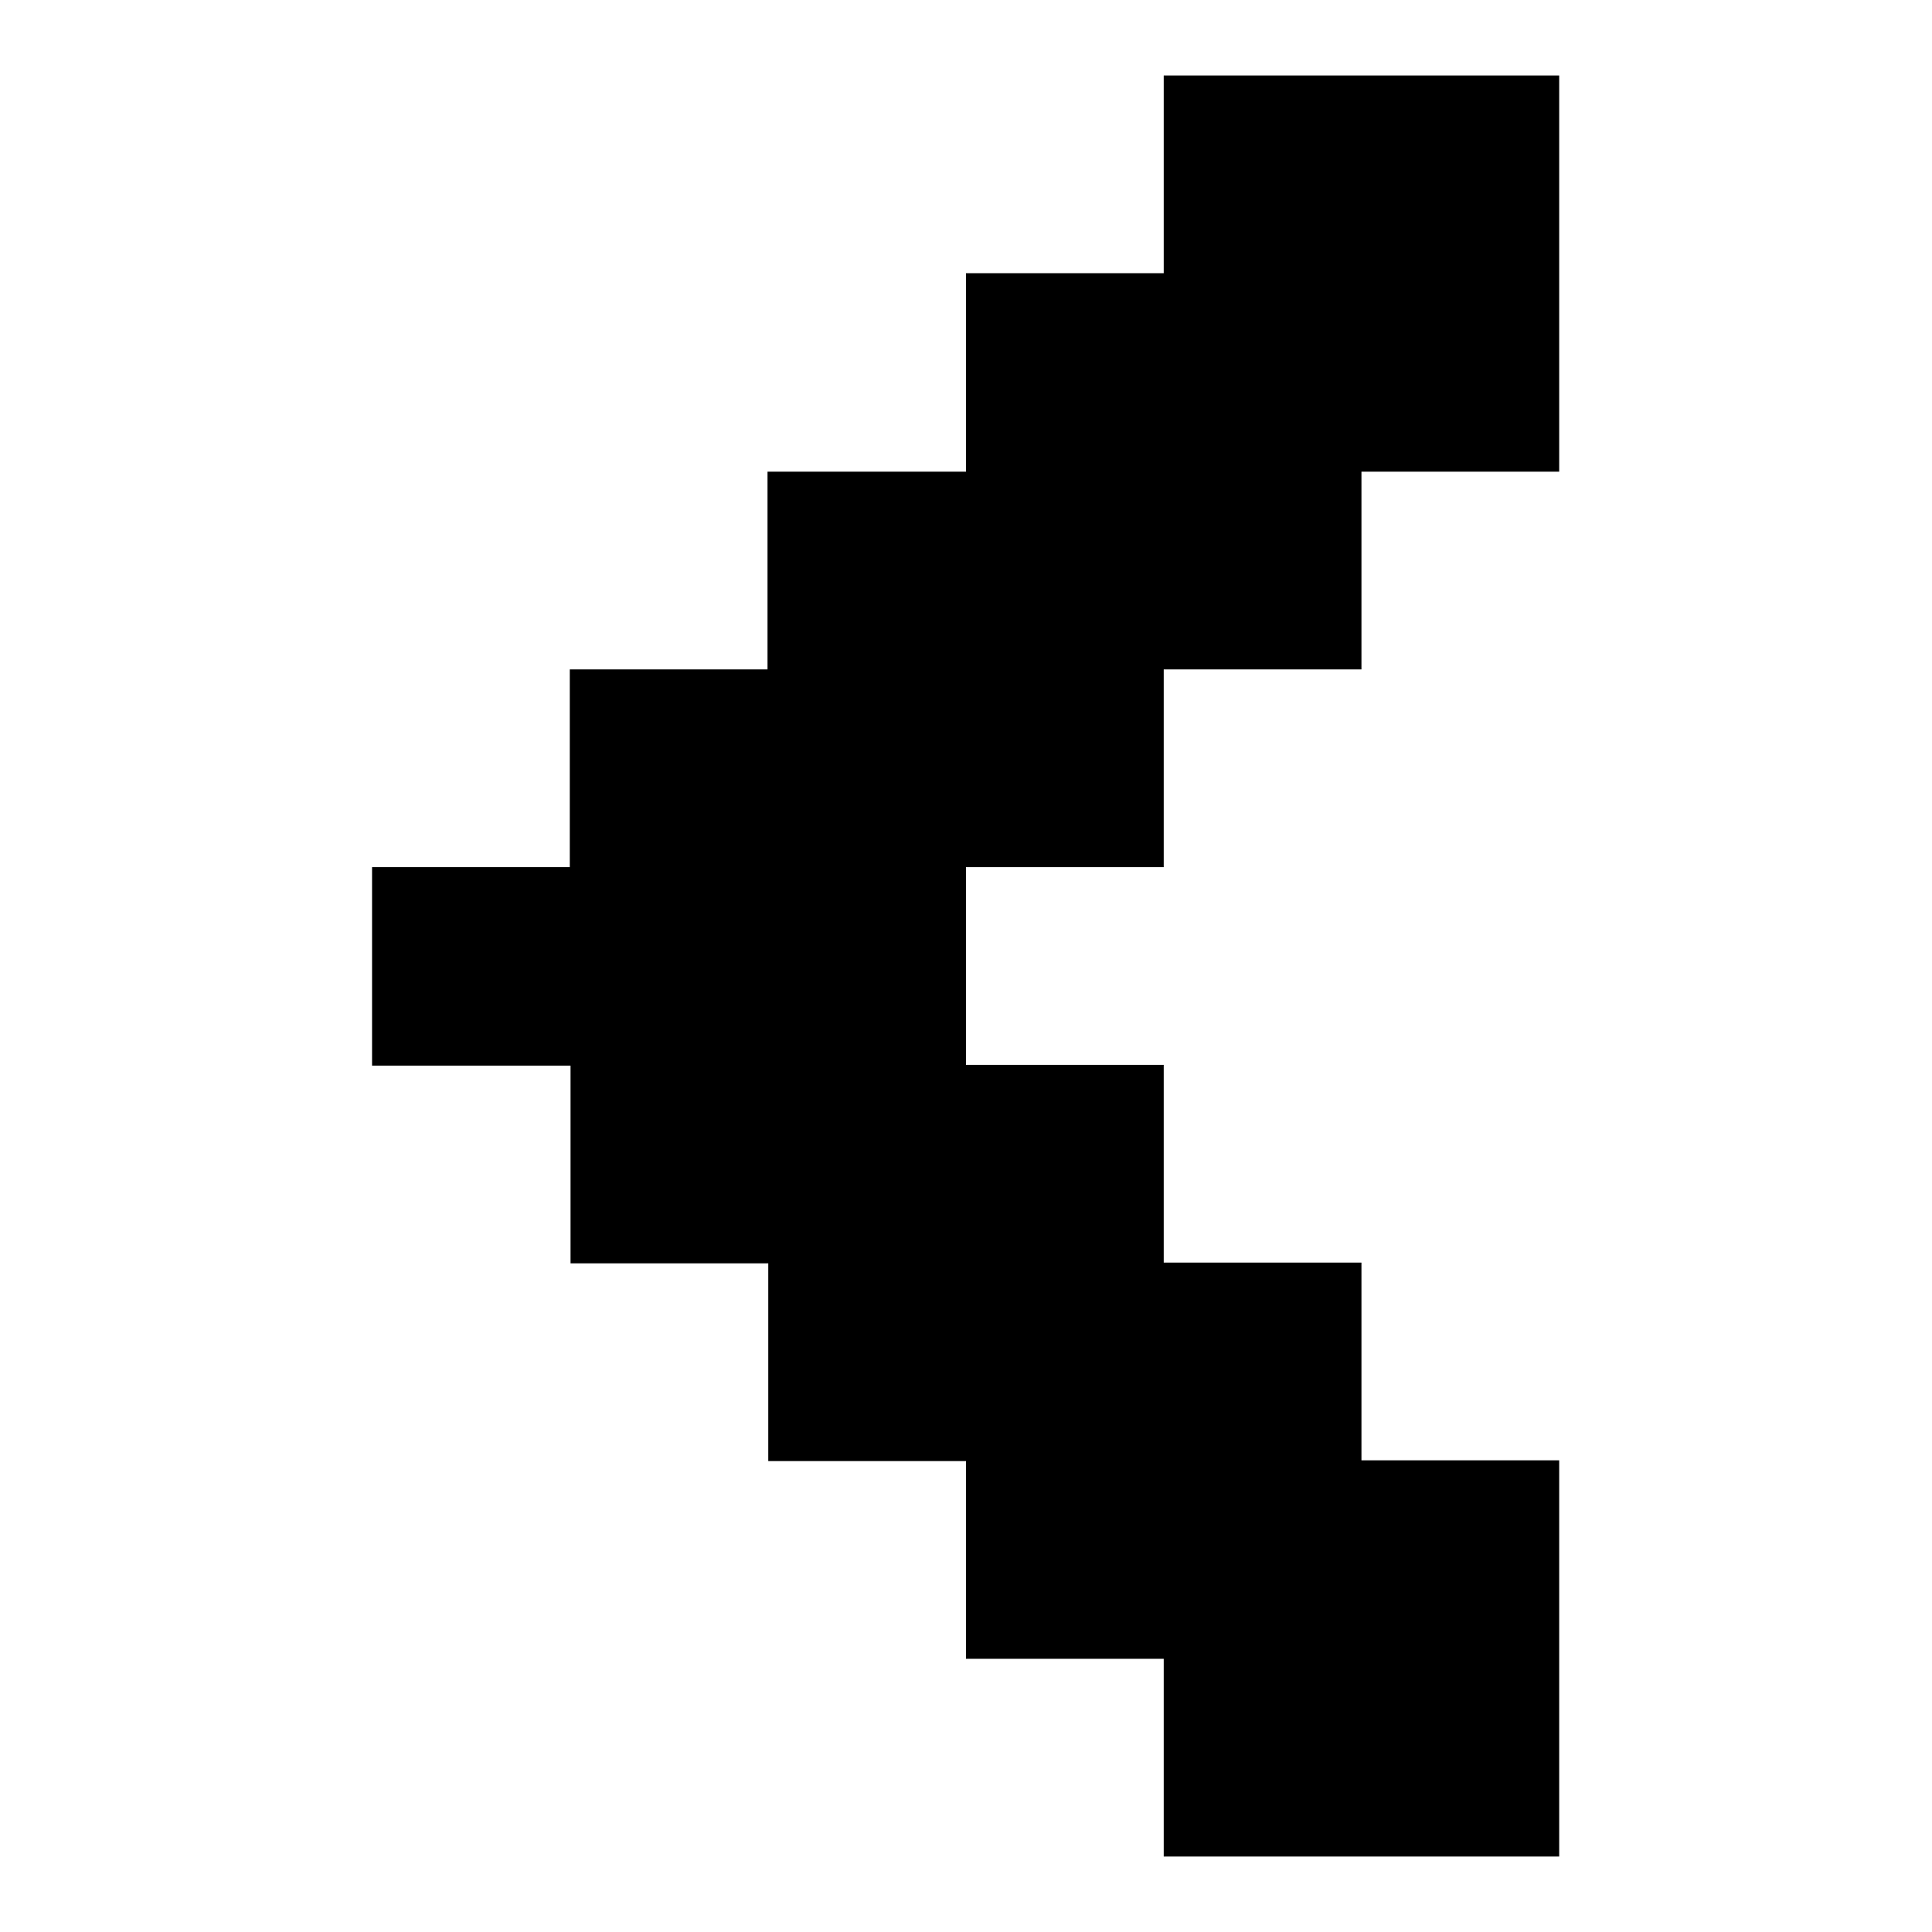 <?xml version="1.0" encoding="utf-8"?>
<!-- Svg Vector Icons : http://www.onlinewebfonts.com/icon -->
<!DOCTYPE svg PUBLIC "-//W3C//DTD SVG 1.1//EN" "http://www.w3.org/Graphics/SVG/1.1/DTD/svg11.dtd">
<svg version="1.1" xmlns="http://www.w3.org/2000/svg" xmlns:xlink="http://www.w3.org/1999/xlink" x="0px" y="0px" viewBox="0 0 256 256" enable-background="new 0 0 256 256" xml:space="preserve">
<g><g><path fill="#000000" d="M49.3,141.1v-26.2h26.2V88.7h26.2V62.5H128V36.2h26.2V10h52.4v52.5h-26.2v26.2h-26.2v26.2H128v26.2h26.2v26.2h26.2v26.2h26.2V246h-52.4v-26.2H128v-26.2h-26.2v-26.2H75.6v-26.2H49.3z"/></g></g>
</svg>